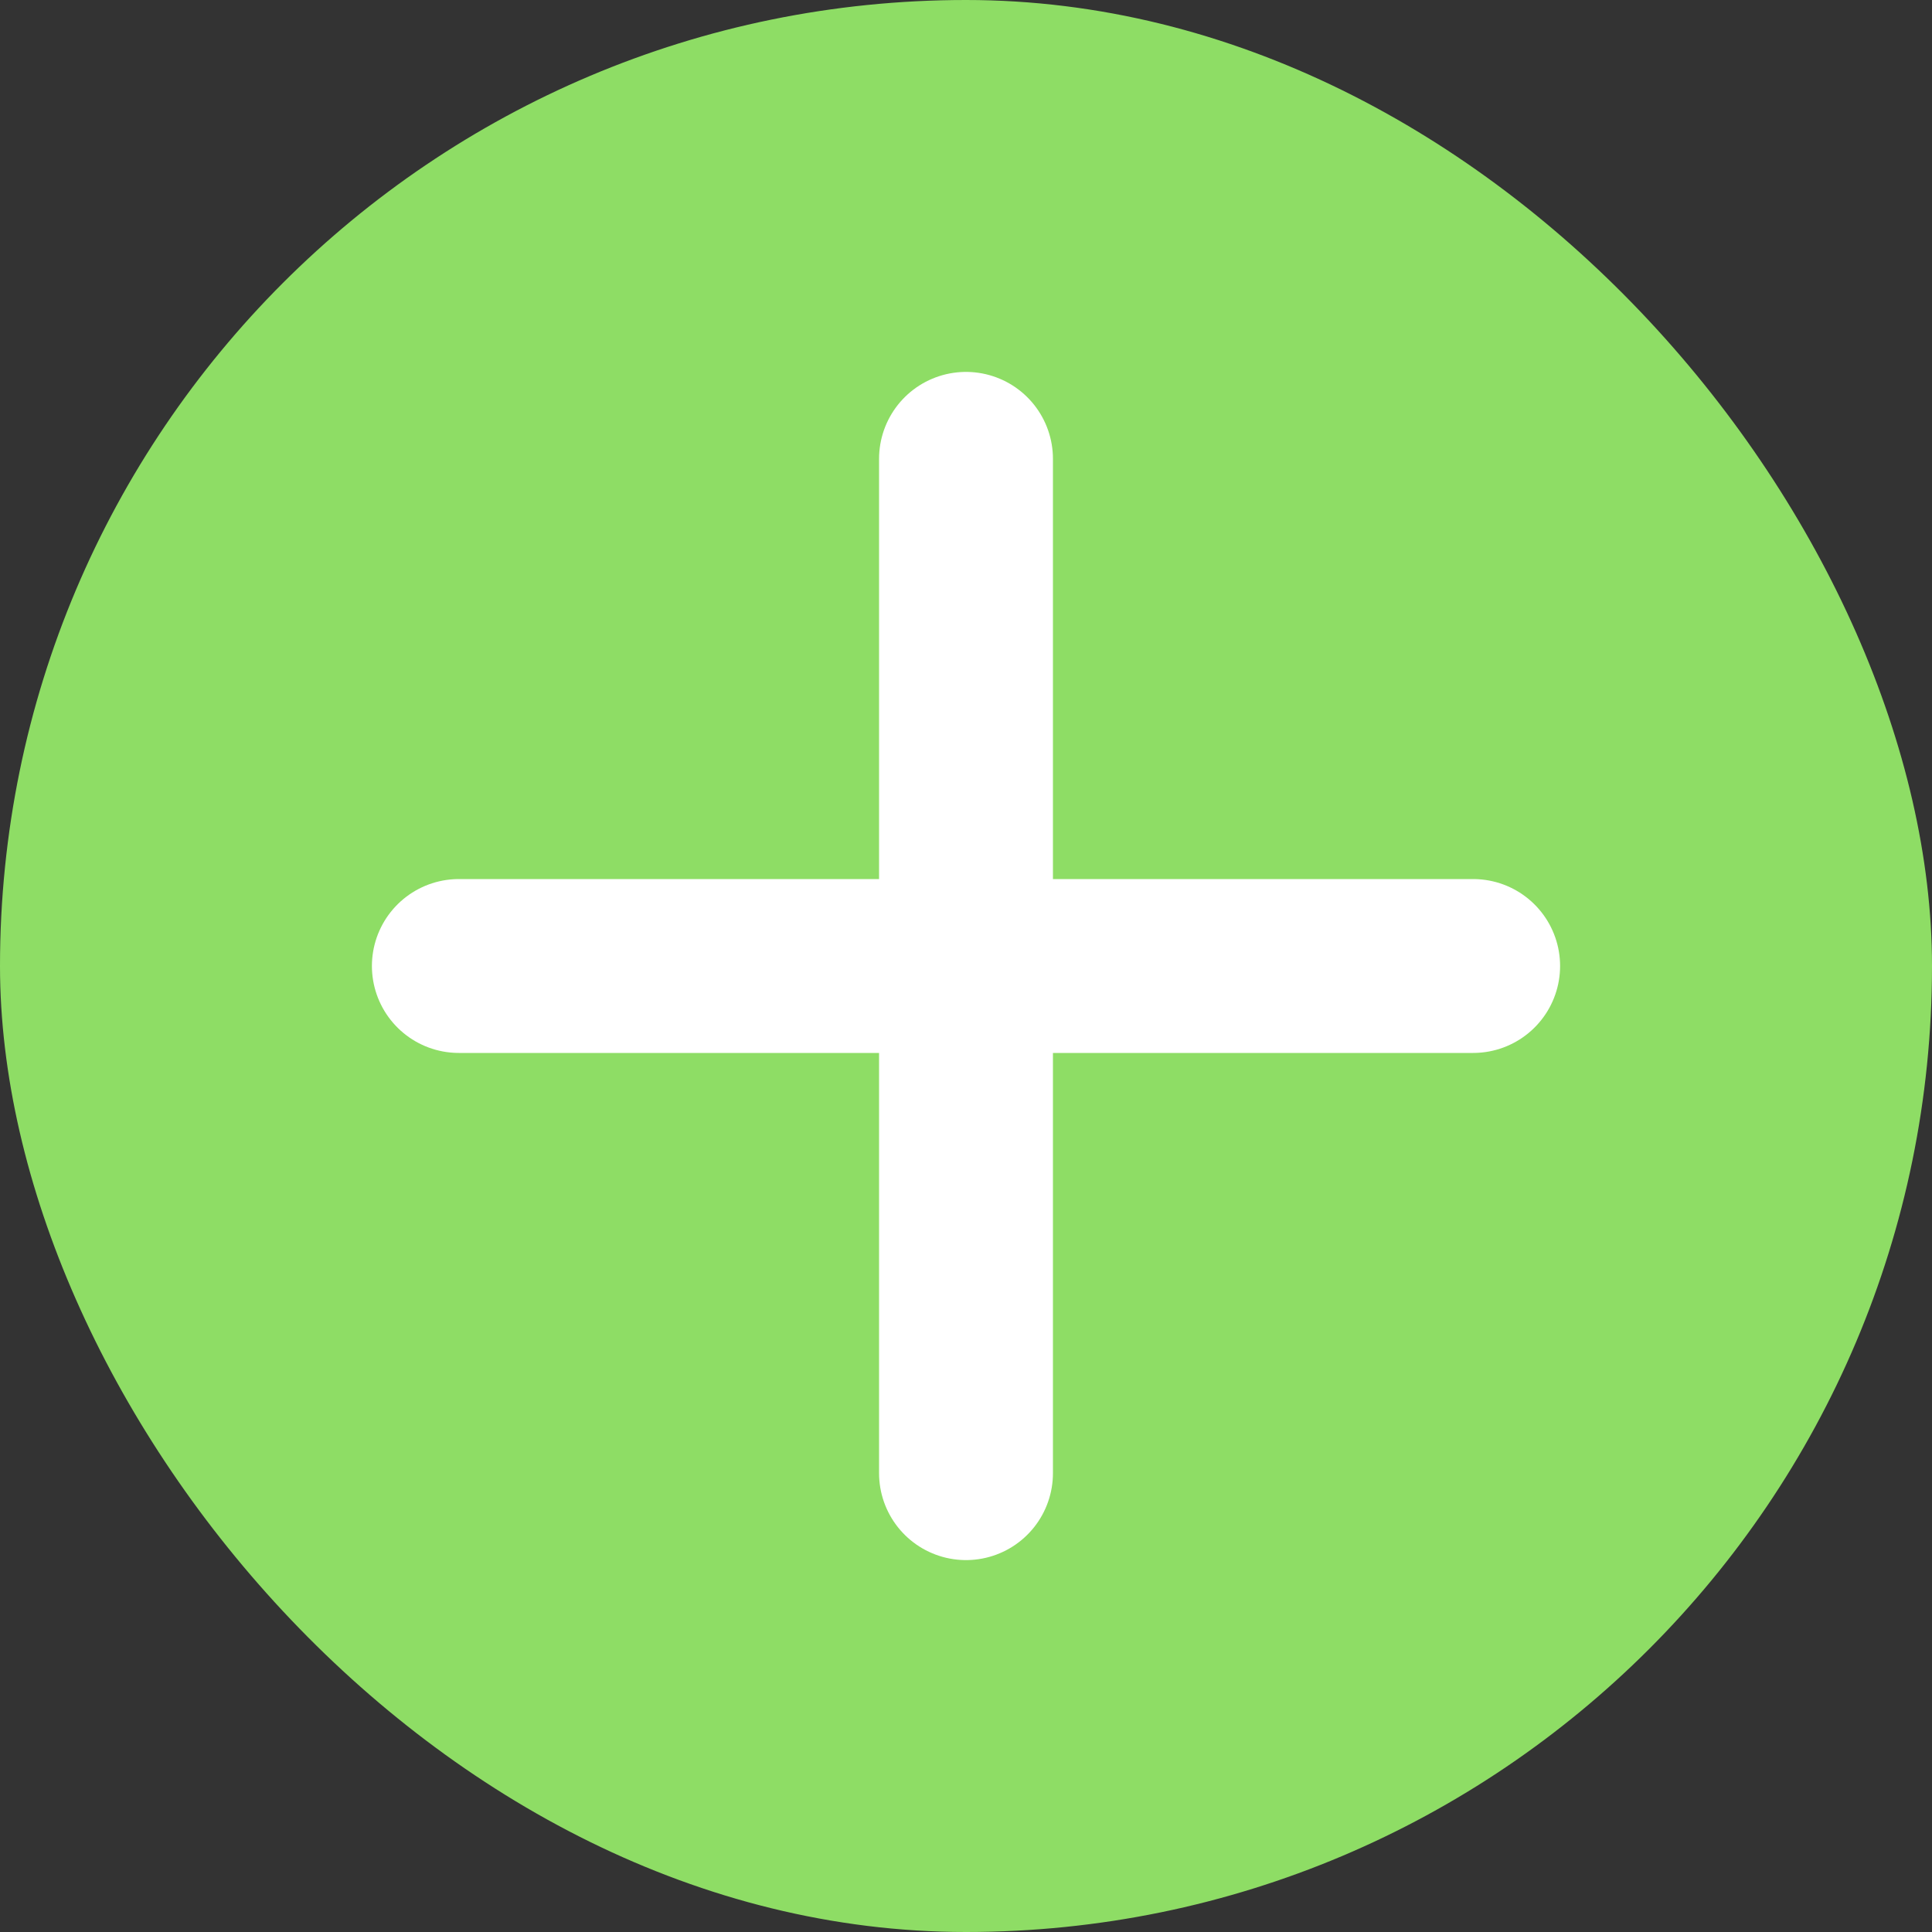<svg width="20" height="20" viewBox="0 0 20 20" fill="none" xmlns="http://www.w3.org/2000/svg">
<rect x="0" y="0" width="20" height="20" fill="#333333" stroke="none"/>
<rect width="20" height="20" rx="10" fill="#8EDD65"/>
<path d="M10 4.75V10M10 15.25V10M10 10H15.25M10 10H4.75" stroke="white" stroke-width="1.8" stroke-linecap="round" stroke-linejoin="round"/>
</svg>
